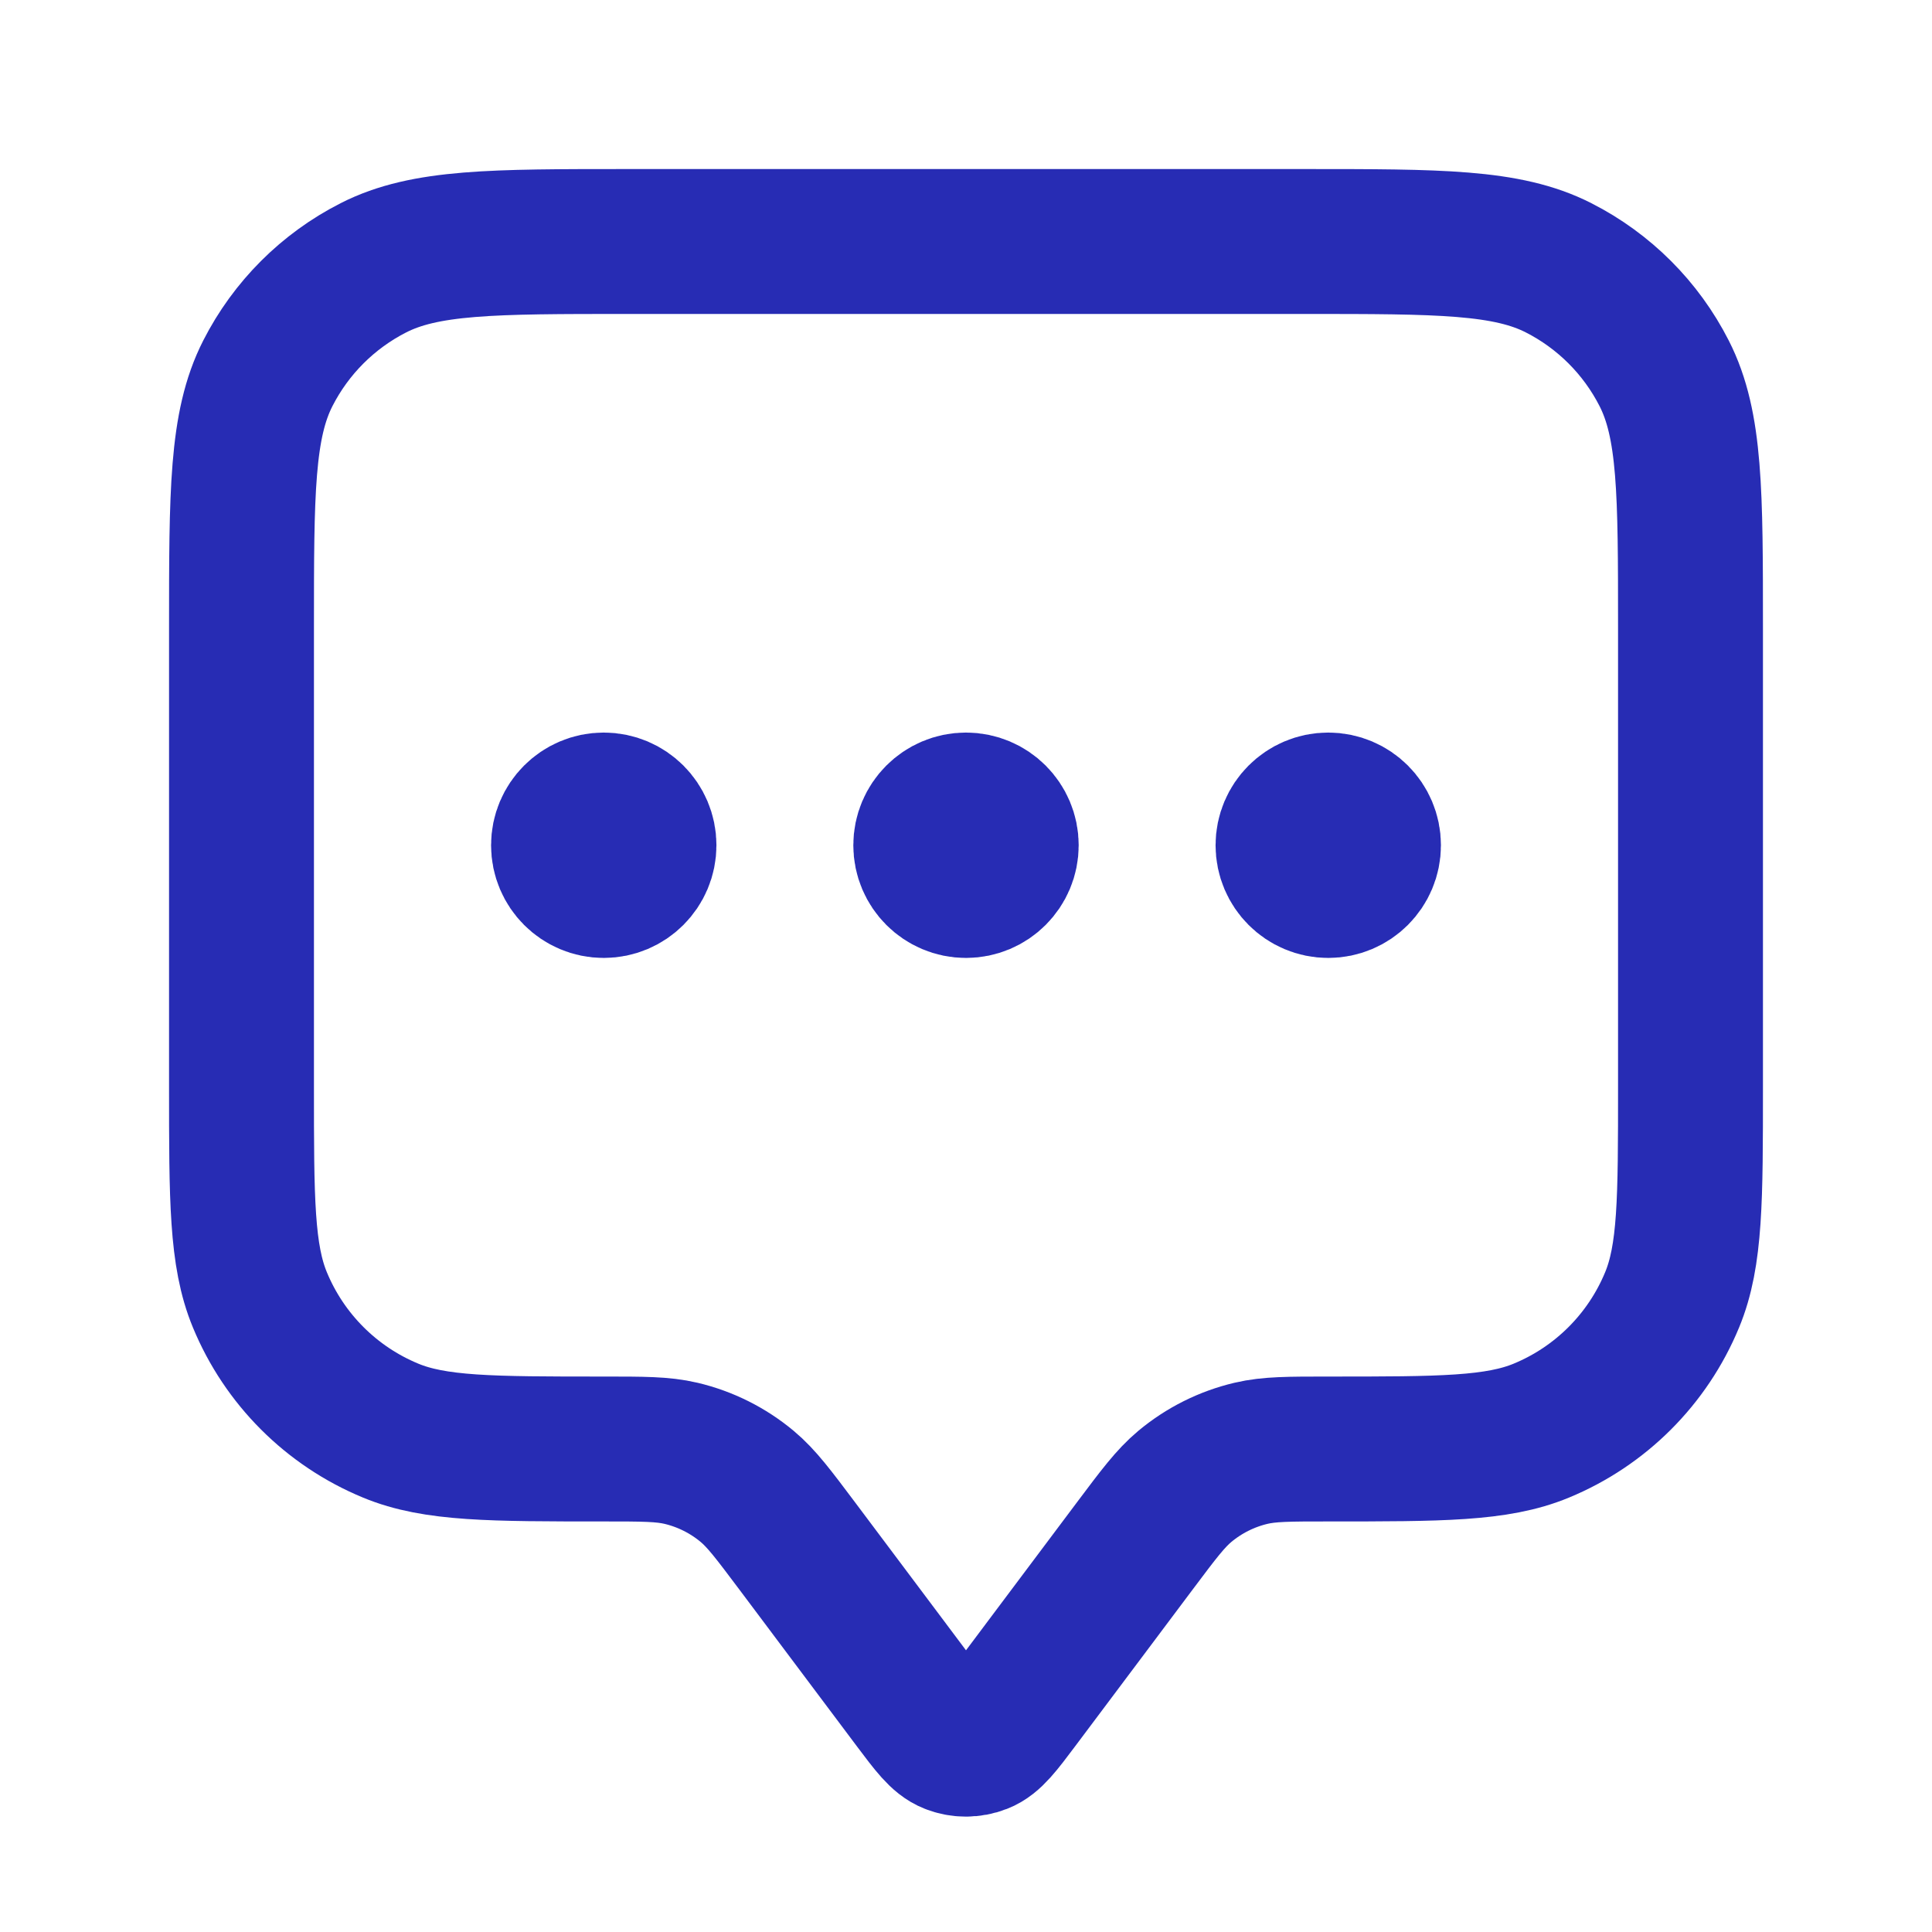 <svg width="40" height="40" viewBox="0 0 40 40" fill="none" xmlns="http://www.w3.org/2000/svg">
<path d="M12.5 17.5H12.517M20 17.5H20.017M27.5 17.5H27.517M16.5 32L18.933 35.245C19.295 35.727 19.476 35.968 19.698 36.054C19.892 36.13 20.108 36.13 20.302 36.054C20.524 35.968 20.705 35.727 21.067 35.245L23.5 32C23.988 31.349 24.233 31.023 24.531 30.774C24.928 30.443 25.397 30.208 25.901 30.089C26.279 30 26.686 30 27.5 30C29.83 30 30.994 30 31.913 29.619C33.139 29.112 34.112 28.139 34.619 26.913C35 25.994 35 24.83 35 22.5V13C35 10.2 35 8.8 34.455 7.73C33.976 6.789 33.211 6.024 32.27 5.545C31.2 5 29.8 5 27 5H13C10.2 5 8.8 5 7.73 5.545C6.789 6.024 6.024 6.789 5.545 7.73C5 8.8 5 10.2 5 13V22.5C5 24.83 5 25.994 5.381 26.913C5.888 28.139 6.861 29.112 8.087 29.619C9.005 30 10.17 30 12.5 30C13.314 30 13.721 30 14.099 30.089C14.603 30.208 15.072 30.443 15.469 30.774C15.767 31.023 16.011 31.349 16.5 32ZM13.333 17.5C13.333 17.96 12.96 18.333 12.5 18.333C12.04 18.333 11.667 17.96 11.667 17.5C11.667 17.04 12.04 16.667 12.5 16.667C12.96 16.667 13.333 17.04 13.333 17.5ZM20.833 17.5C20.833 17.96 20.46 18.333 20 18.333C19.54 18.333 19.167 17.96 19.167 17.5C19.167 17.04 19.54 16.667 20 16.667C20.46 16.667 20.833 17.04 20.833 17.5ZM28.333 17.5C28.333 17.96 27.96 18.333 27.5 18.333C27.04 18.333 26.667 17.96 26.667 17.5C26.667 17.04 27.04 16.667 27.5 16.667C27.96 16.667 28.333 17.04 28.333 17.5Z" stroke="#272CB4" stroke-width="3" stroke-linecap="round" stroke-linejoin="round"/>
</svg>

